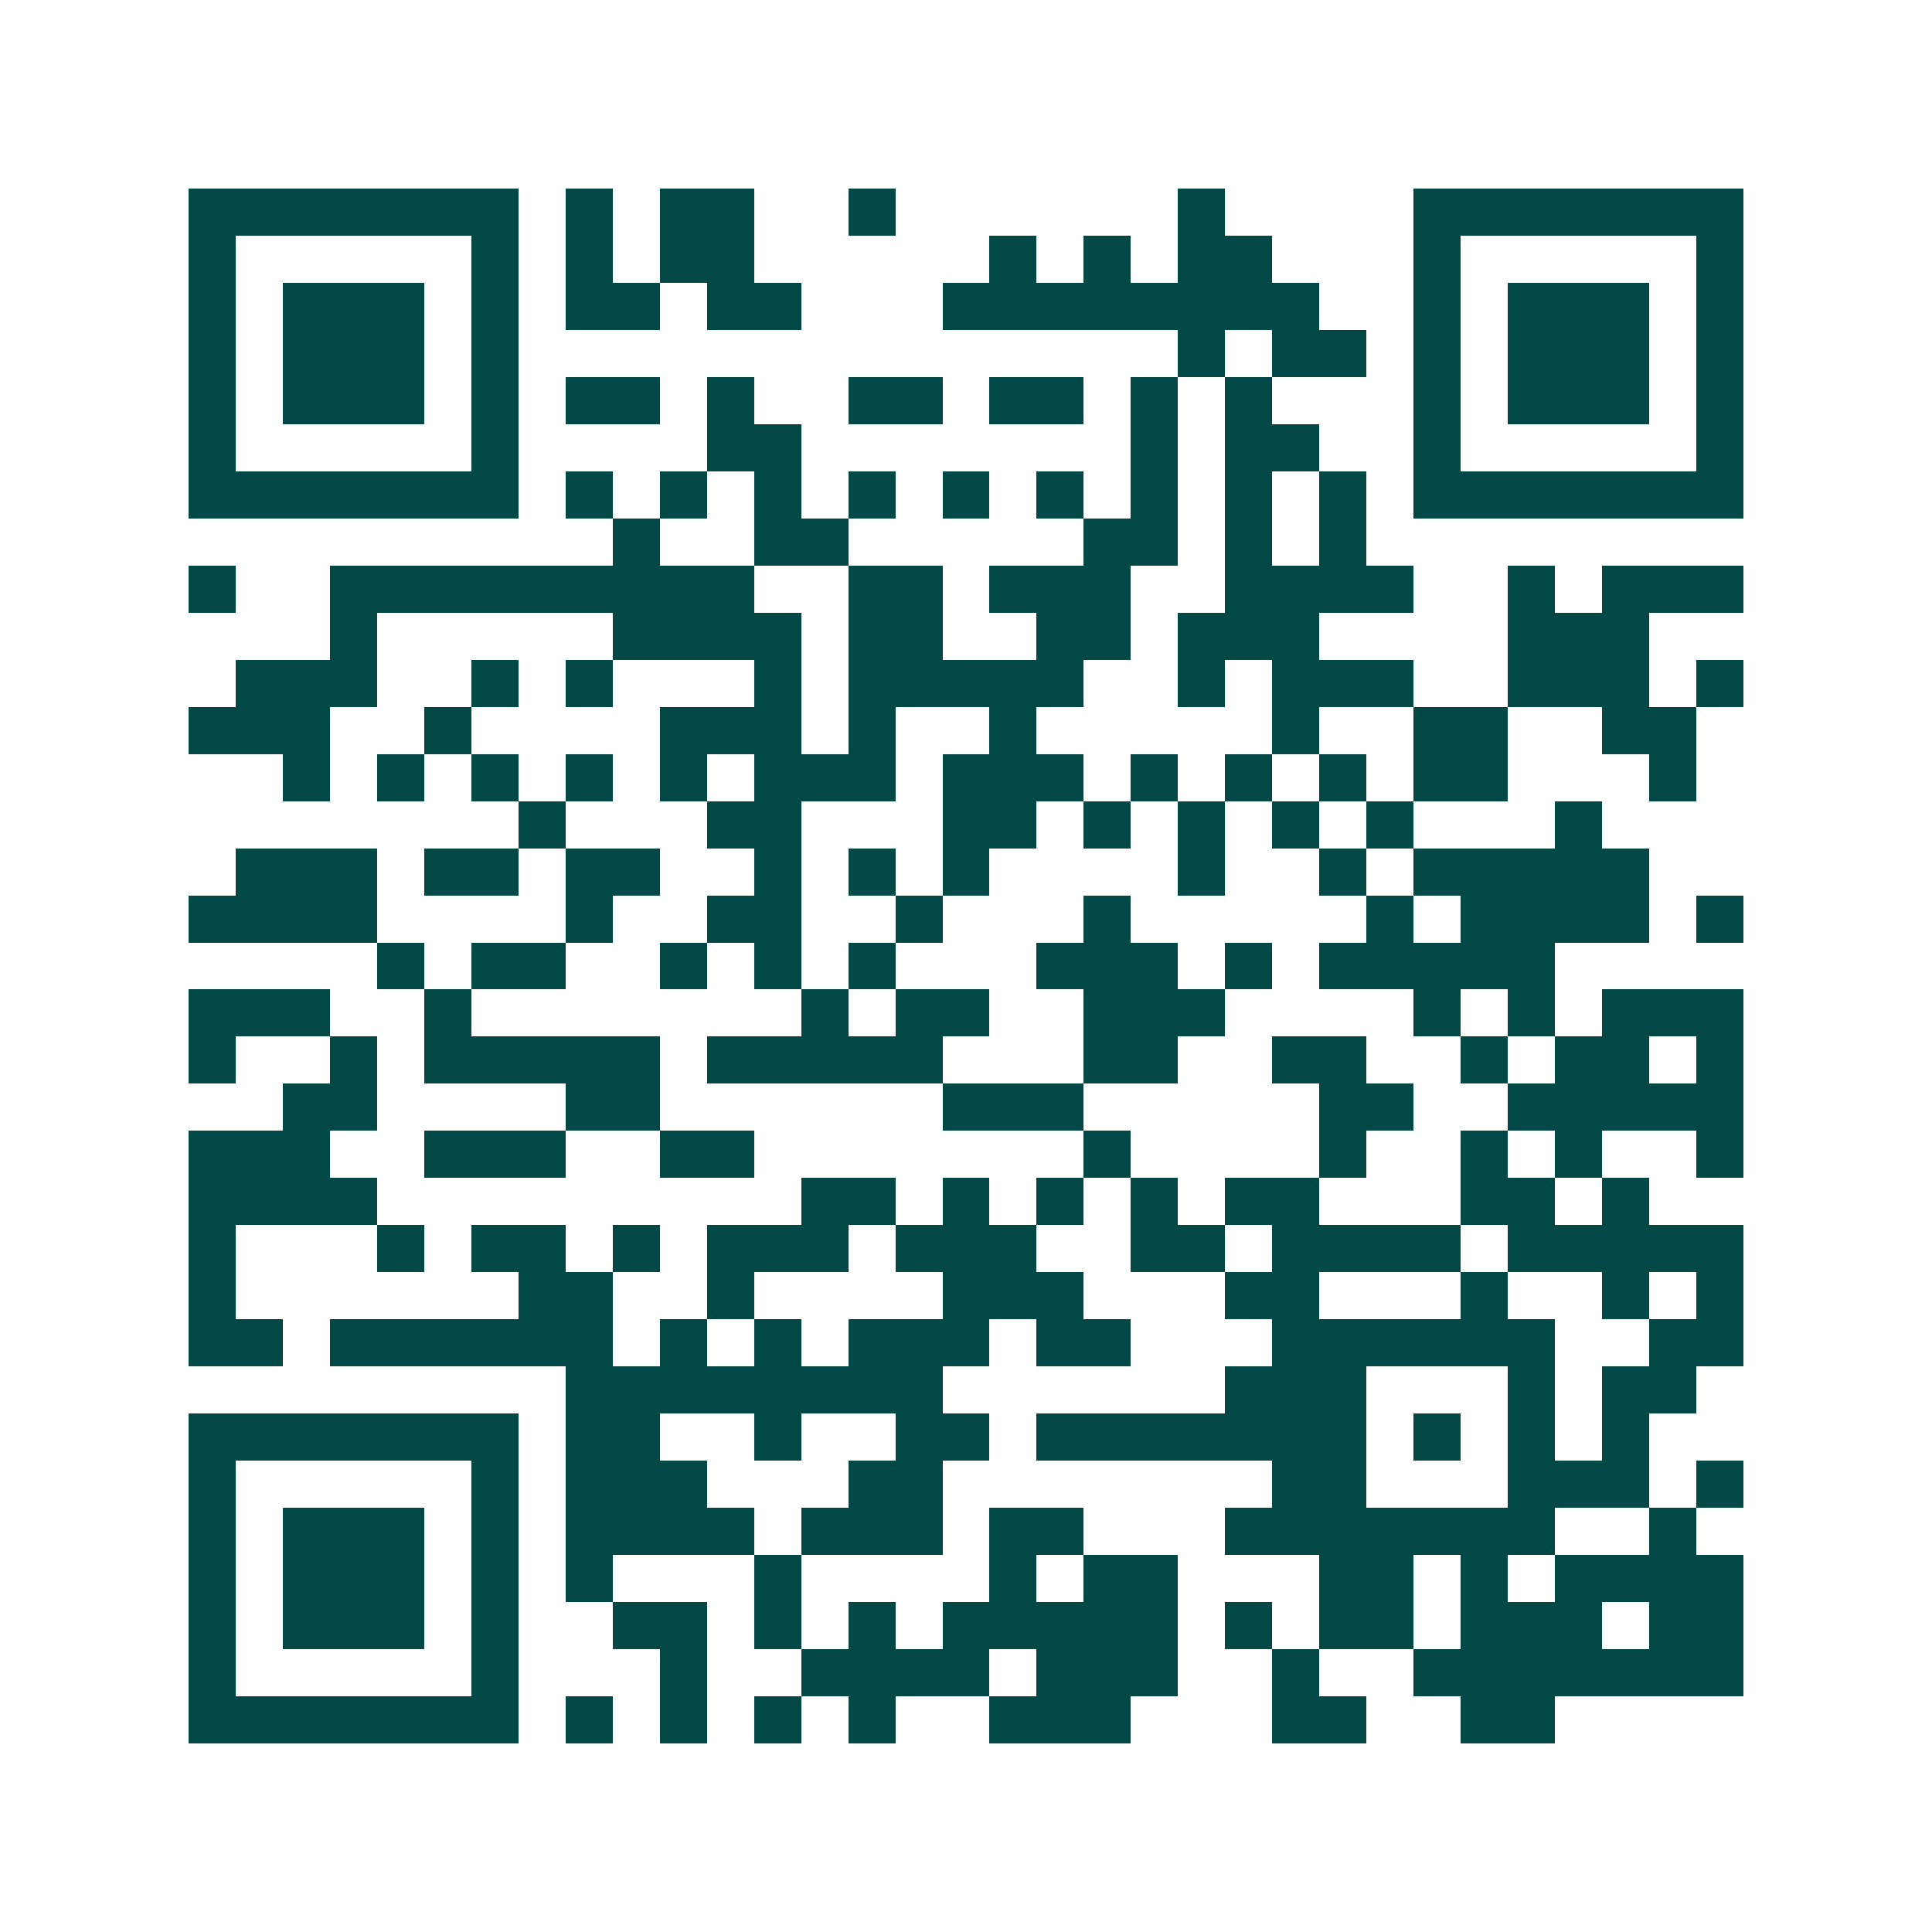 <svg xmlns="http://www.w3.org/2000/svg" width="200" height="200" viewBox="0 0 41 41" shape-rendering="crispEdges"><path fill="#ffffff" d="M0 0h41v41H0z"/><path stroke="#014847" d="M4 4.5h7m1 0h1m1 0h2m2 0h1m6 0h1m4 0h7M4 5.5h1m5 0h1m1 0h1m1 0h2m5 0h1m1 0h1m1 0h2m3 0h1m5 0h1M4 6.5h1m1 0h3m1 0h1m1 0h2m1 0h2m3 0h8m2 0h1m1 0h3m1 0h1M4 7.5h1m1 0h3m1 0h1m14 0h1m1 0h2m1 0h1m1 0h3m1 0h1M4 8.5h1m1 0h3m1 0h1m1 0h2m1 0h1m2 0h2m1 0h2m1 0h1m1 0h1m3 0h1m1 0h3m1 0h1M4 9.5h1m5 0h1m4 0h2m7 0h1m1 0h2m2 0h1m5 0h1M4 10.5h7m1 0h1m1 0h1m1 0h1m1 0h1m1 0h1m1 0h1m1 0h1m1 0h1m1 0h1m1 0h7M13 11.5h1m2 0h2m5 0h2m1 0h1m1 0h1M4 12.5h1m2 0h9m2 0h2m1 0h3m2 0h4m2 0h1m1 0h3M7 13.5h1m5 0h4m1 0h2m2 0h2m1 0h3m4 0h3M5 14.5h3m2 0h1m1 0h1m3 0h1m1 0h5m2 0h1m1 0h3m2 0h3m1 0h1M4 15.5h3m2 0h1m4 0h3m1 0h1m2 0h1m5 0h1m2 0h2m2 0h2M6 16.5h1m1 0h1m1 0h1m1 0h1m1 0h1m1 0h3m1 0h3m1 0h1m1 0h1m1 0h1m1 0h2m3 0h1M11 17.5h1m3 0h2m3 0h2m1 0h1m1 0h1m1 0h1m1 0h1m3 0h1M5 18.5h3m1 0h2m1 0h2m2 0h1m1 0h1m1 0h1m4 0h1m2 0h1m1 0h5M4 19.5h4m4 0h1m2 0h2m2 0h1m3 0h1m5 0h1m1 0h4m1 0h1M8 20.5h1m1 0h2m2 0h1m1 0h1m1 0h1m3 0h3m1 0h1m1 0h5M4 21.5h3m2 0h1m7 0h1m1 0h2m2 0h3m4 0h1m1 0h1m1 0h3M4 22.5h1m2 0h1m1 0h5m1 0h5m3 0h2m2 0h2m2 0h1m1 0h2m1 0h1M6 23.5h2m4 0h2m6 0h3m5 0h2m2 0h5M4 24.5h3m2 0h3m2 0h2m7 0h1m4 0h1m2 0h1m1 0h1m2 0h1M4 25.5h4m9 0h2m1 0h1m1 0h1m1 0h1m1 0h2m3 0h2m1 0h1M4 26.5h1m3 0h1m1 0h2m1 0h1m1 0h3m1 0h3m2 0h2m1 0h4m1 0h5M4 27.5h1m6 0h2m2 0h1m4 0h3m3 0h2m3 0h1m2 0h1m1 0h1M4 28.5h2m1 0h6m1 0h1m1 0h1m1 0h3m1 0h2m3 0h6m2 0h2M12 29.5h8m6 0h3m3 0h1m1 0h2M4 30.5h7m1 0h2m2 0h1m2 0h2m1 0h7m1 0h1m1 0h1m1 0h1M4 31.5h1m5 0h1m1 0h3m3 0h2m7 0h2m3 0h3m1 0h1M4 32.5h1m1 0h3m1 0h1m1 0h4m1 0h3m1 0h2m3 0h7m2 0h1M4 33.5h1m1 0h3m1 0h1m1 0h1m3 0h1m4 0h1m1 0h2m3 0h2m1 0h1m1 0h4M4 34.5h1m1 0h3m1 0h1m2 0h2m1 0h1m1 0h1m1 0h5m1 0h1m1 0h2m1 0h3m1 0h2M4 35.5h1m5 0h1m3 0h1m2 0h4m1 0h3m2 0h1m2 0h7M4 36.5h7m1 0h1m1 0h1m1 0h1m1 0h1m2 0h3m3 0h2m2 0h2"/></svg>
